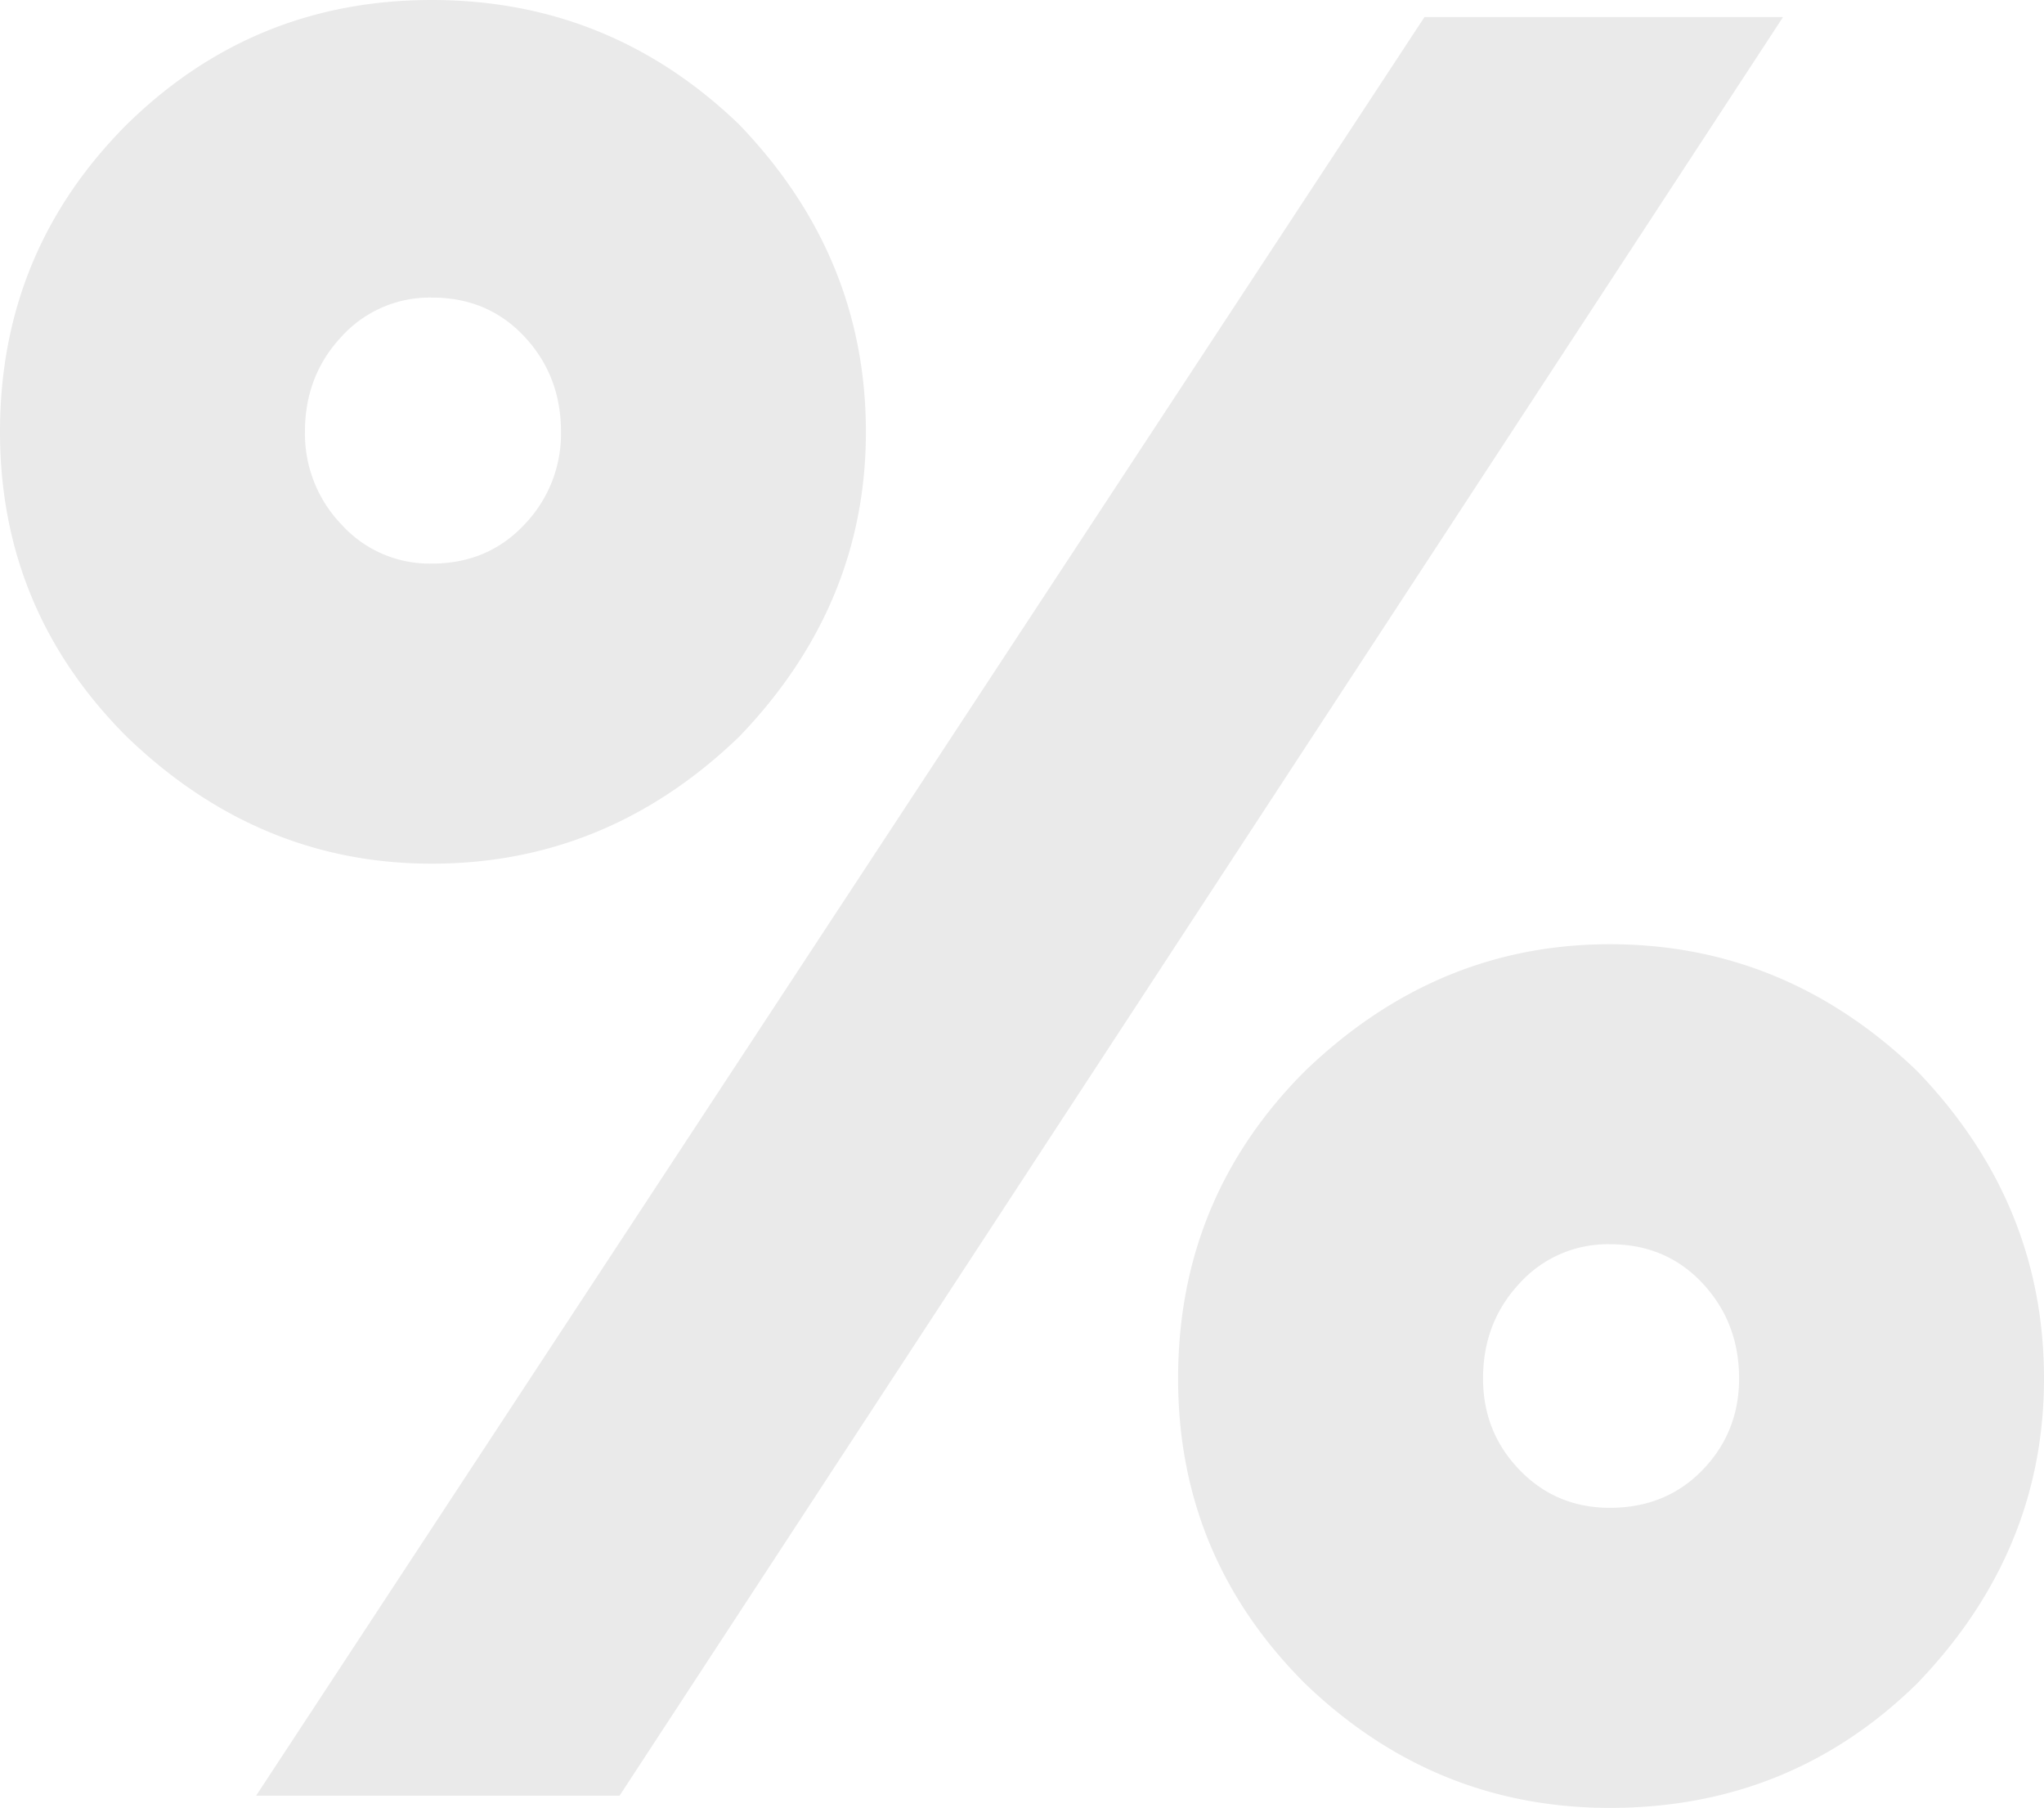 <?xml version="1.0" encoding="UTF-8"?> <svg xmlns="http://www.w3.org/2000/svg" viewBox="0 0 815.85 721.5"> <defs> <style>.cls-1{fill:#eaeaea;}</style> </defs> <g id="Слой_2" data-name="Слой 2"> <g id="Фон"> <path class="cls-1" d="M345.62,172.34q0,69.15-50.63,121.71-52.58,50.64-122.67,50.63-69.13,0-121.69-50.63Q0,243.44,0,172.34q0-72,50.63-122.68Q101.24,0,172.32,0T295,49.66Q345.6,102.23,345.62,172.34ZM247.29,716.63H102.22L568.56,6.82H711.68ZM223.92,172.34q0-22.38-14.6-38t-37-15.58a47.44,47.44,0,0,0-36,15.58q-14.61,15.58-14.6,38a52.2,52.2,0,0,0,14.6,37,47.4,47.4,0,0,0,36,15.58q22.38,0,37-15.58A52.24,52.24,0,0,0,223.92,172.34ZM815.85,550.13q0,69.15-50.63,121.71Q714.6,721.51,642.55,721.5q-70.09,0-121.69-49.66-50.64-50.61-50.63-121.71,0-72,50.63-122.68,52.57-50.62,121.69-50.63,70.11,0,122.67,50.63Q815.83,480,815.85,550.13Zm-121.7,0q0-22.38-14.6-38t-37-15.58a47.44,47.44,0,0,0-36,15.58q-14.6,15.58-14.6,38,0,21.43,14.6,36.52t36,15.09q22.4,0,37-15.09T694.15,550.13Z"></path> </g> </g> </svg> 